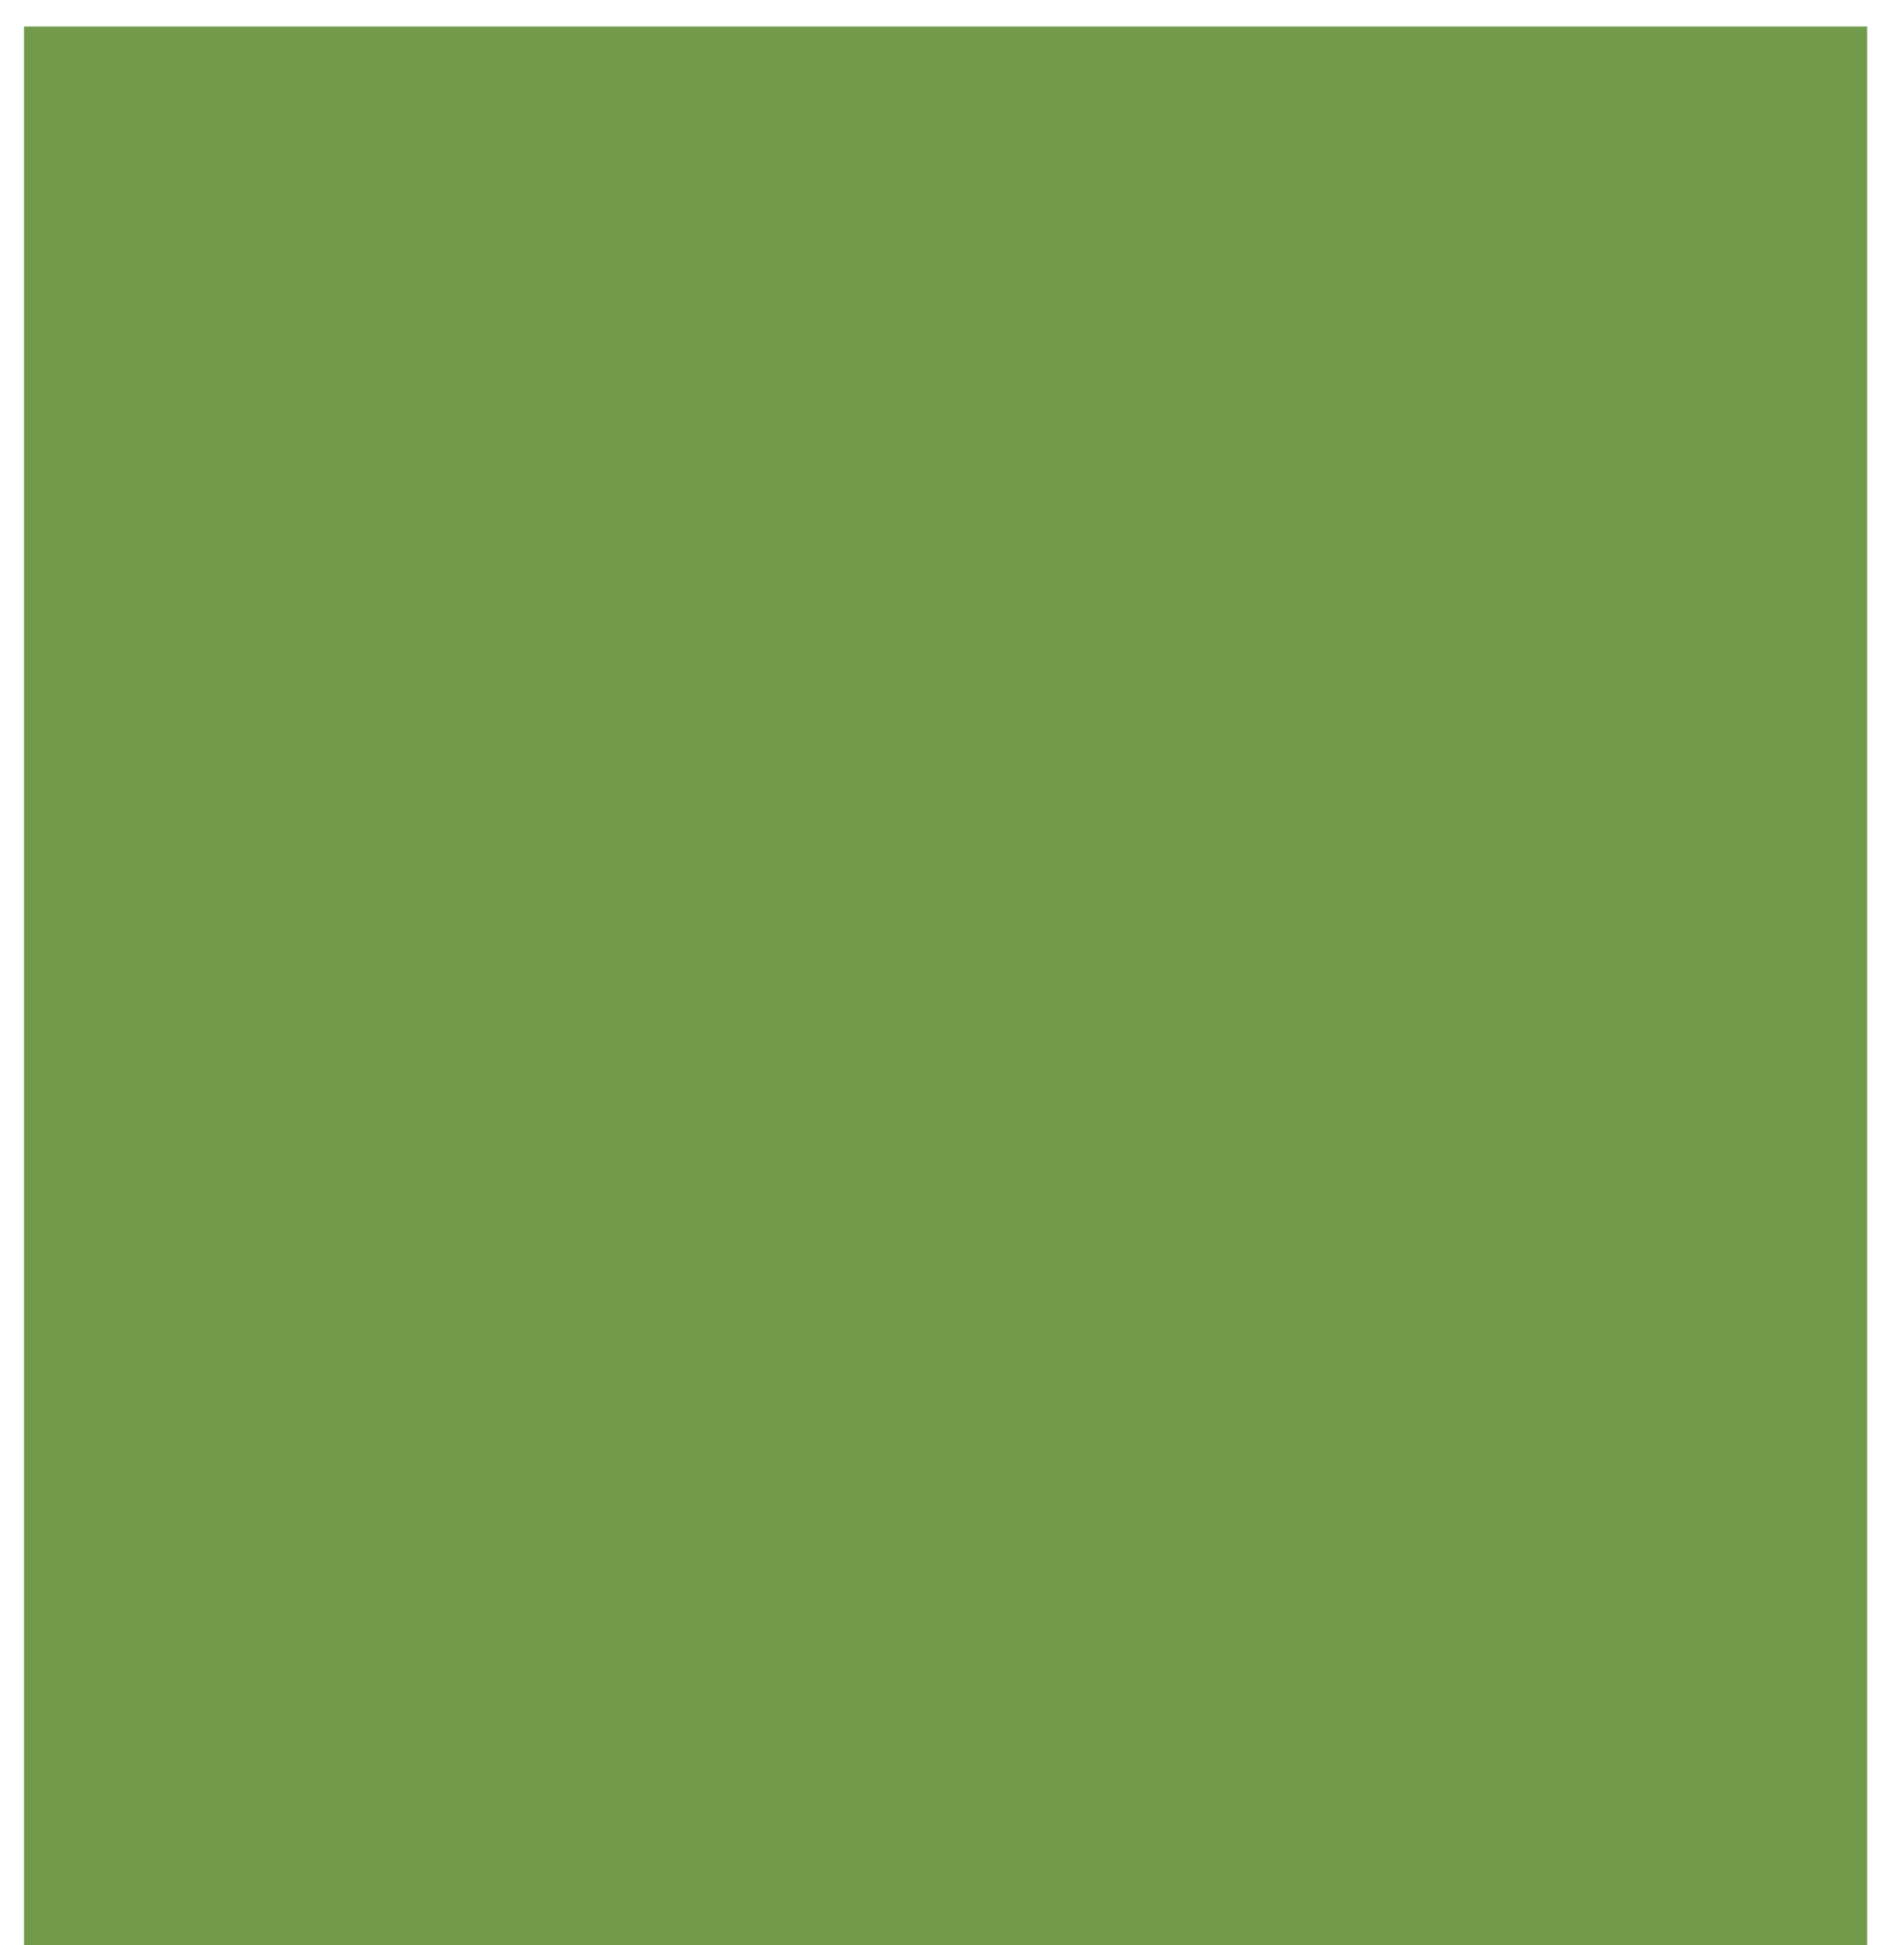 <?xml version="1.0" encoding="UTF-8"?><svg xmlns="http://www.w3.org/2000/svg" xmlns:xlink="http://www.w3.org/1999/xlink" xmlns:avocode="https://avocode.com/" id="SVGDoc633baf7775522" width="46px" height="47px" version="1.1" viewBox="0 0 46 47" aria-hidden="true"><defs><linearGradient class="cerosgradient" data-cerosgradient="true" id="CerosGradient_id4547e051f" gradientUnits="userSpaceOnUse" x1="50%" y1="100%" x2="50%" y2="0%"><stop offset="0%" stop-color="#d1d1d1"/><stop offset="100%" stop-color="#d1d1d1"/></linearGradient><linearGradient/></defs><g><g><path d="M0.58,0.64v0h44.53v0v46.356v0h-44.53v0z" fill="#719a4b" fill-opacity="1"/></g></g></svg>